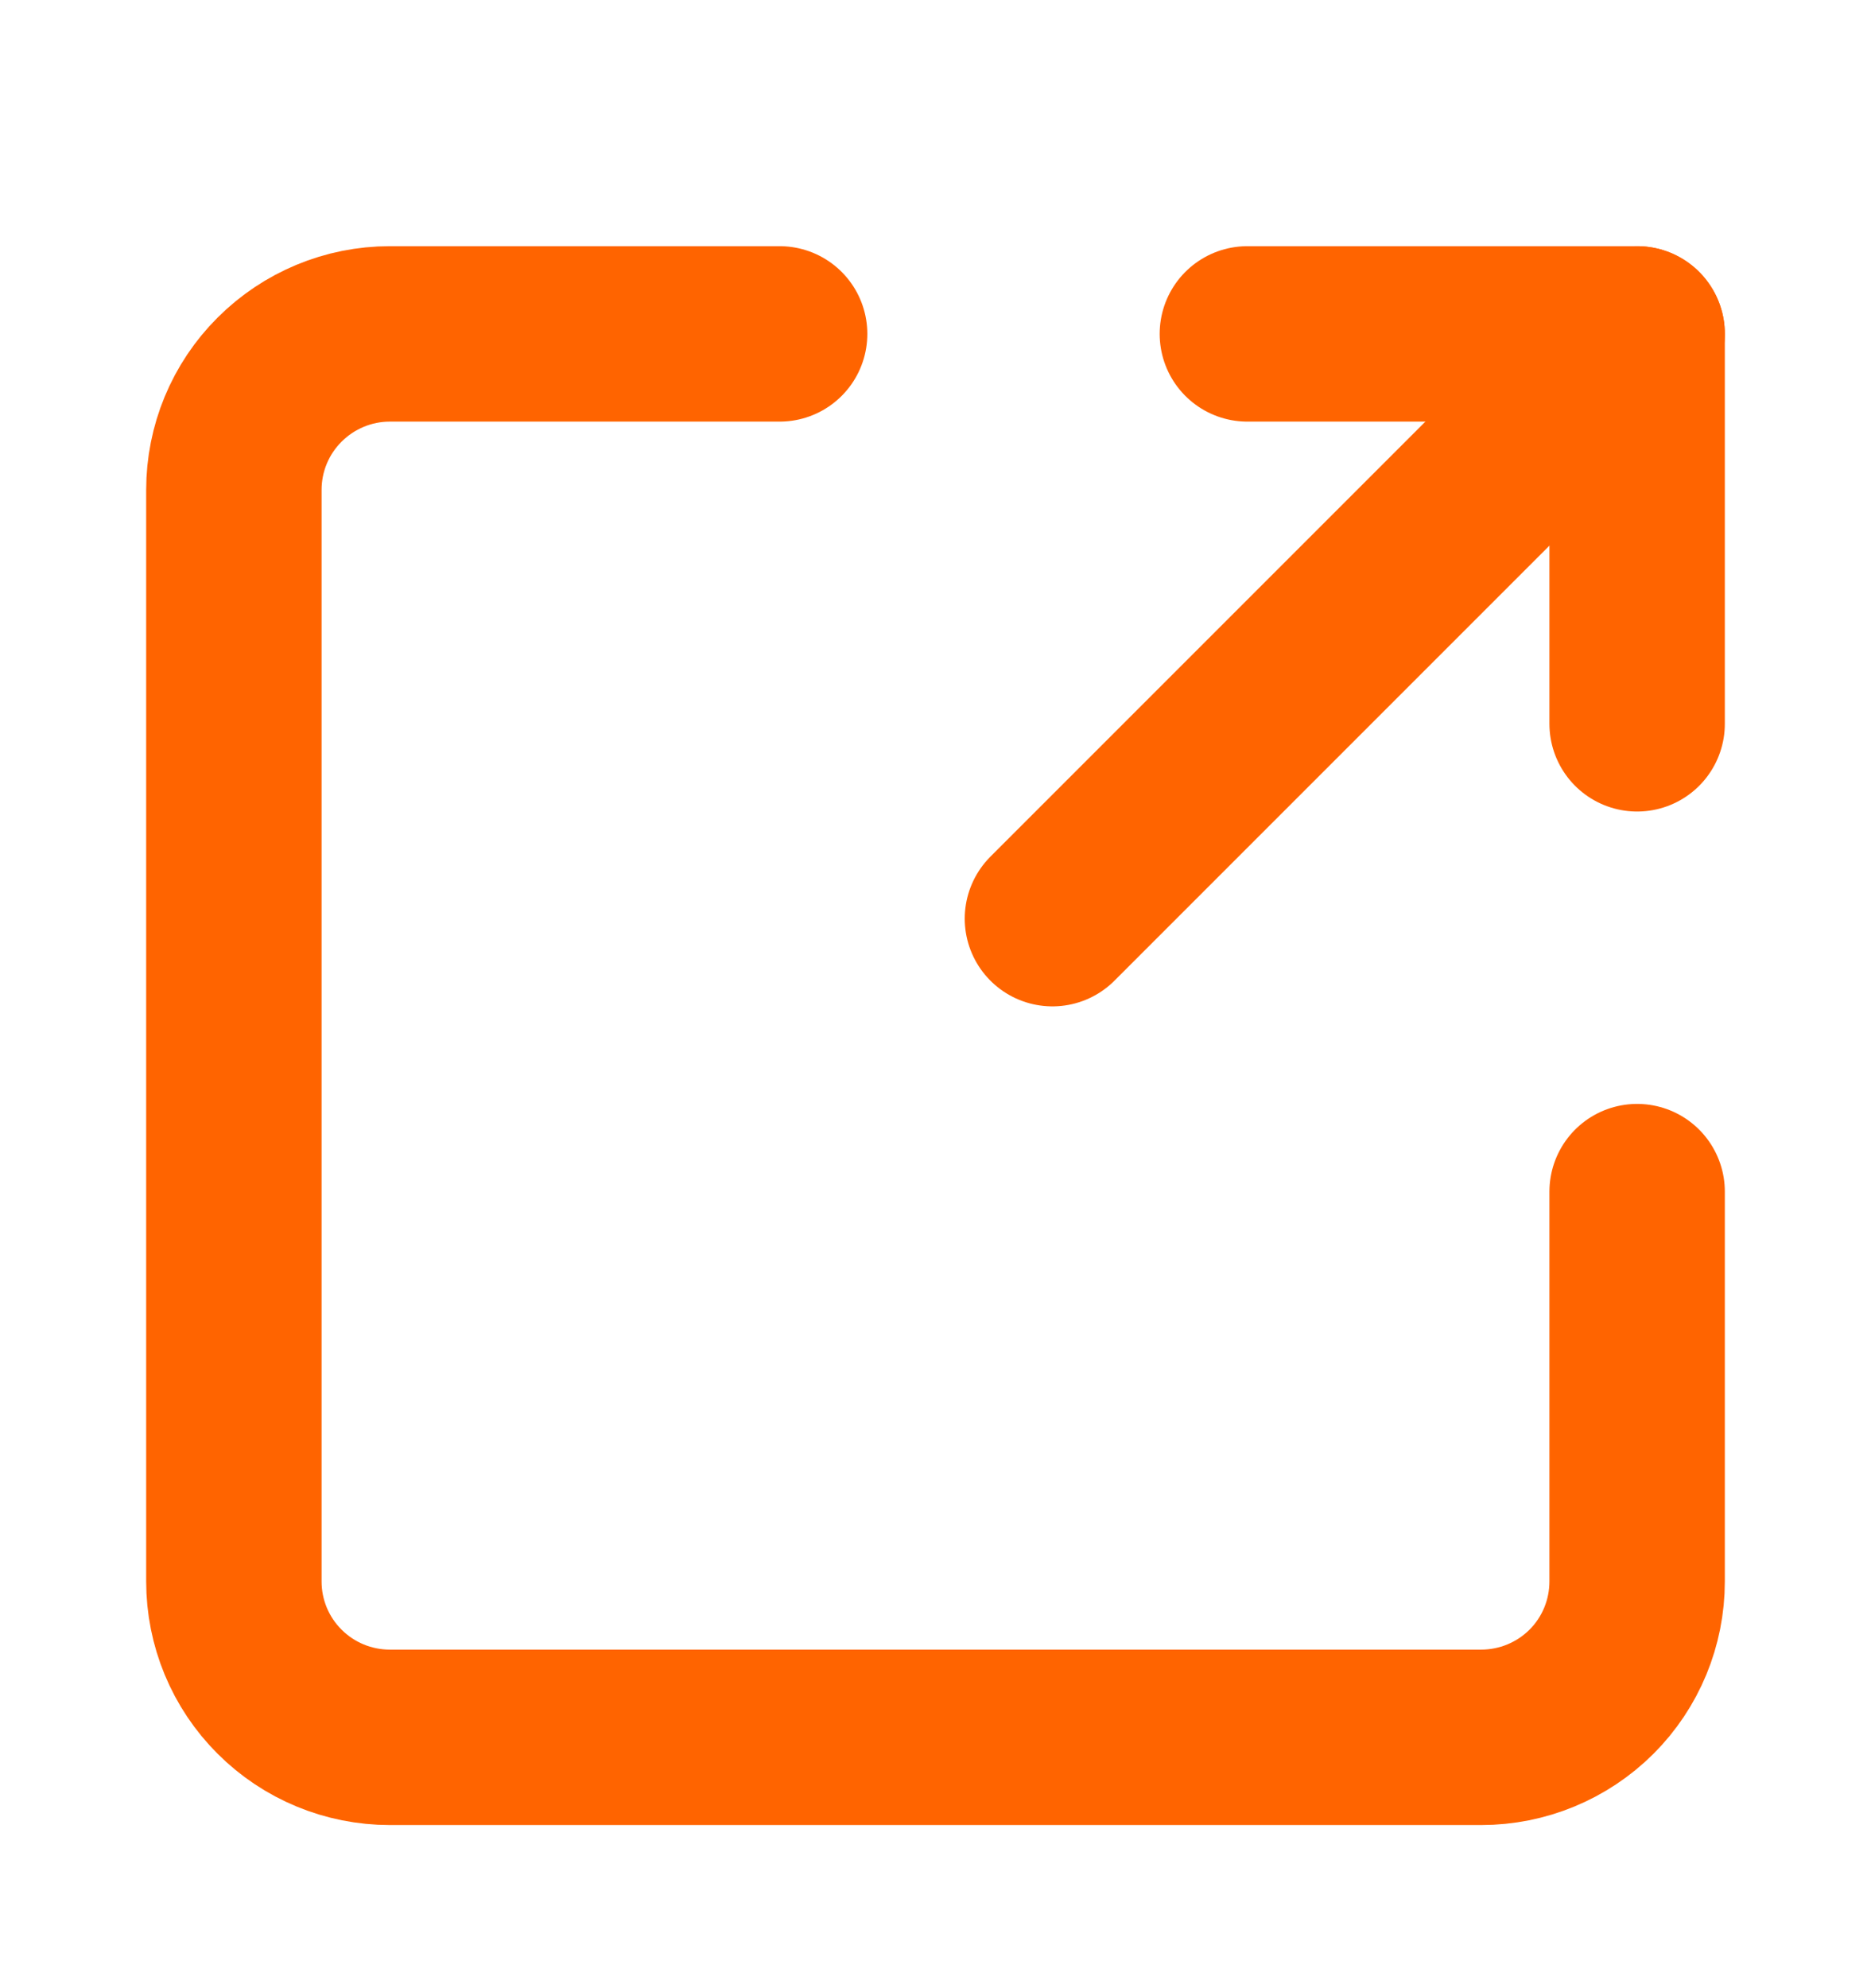 <svg width="16" height="17" viewBox="0 0 16 17" fill="none" xmlns="http://www.w3.org/2000/svg">
<path d="M9 7.855L14 2.855" stroke="#FF6400" stroke-width="1.5" stroke-linecap="round" stroke-linejoin="round"/>
<path d="M10.667 2.855H14V6.189" stroke="#FF6400" stroke-width="1.5" stroke-linecap="round" stroke-linejoin="round"/>
<path d="M14 10.189V13.522C14 13.876 13.86 14.215 13.61 14.465C13.359 14.715 13.02 14.855 12.667 14.855H3.333C2.98 14.855 2.641 14.715 2.391 14.465C2.14 14.215 2 13.876 2 13.522V4.189C2 3.835 2.14 3.496 2.391 3.246C2.641 2.996 2.98 2.855 3.333 2.855H6.667" stroke="#FF6400" stroke-width="1.5" stroke-linecap="round" stroke-linejoin="round"/>
</svg>
